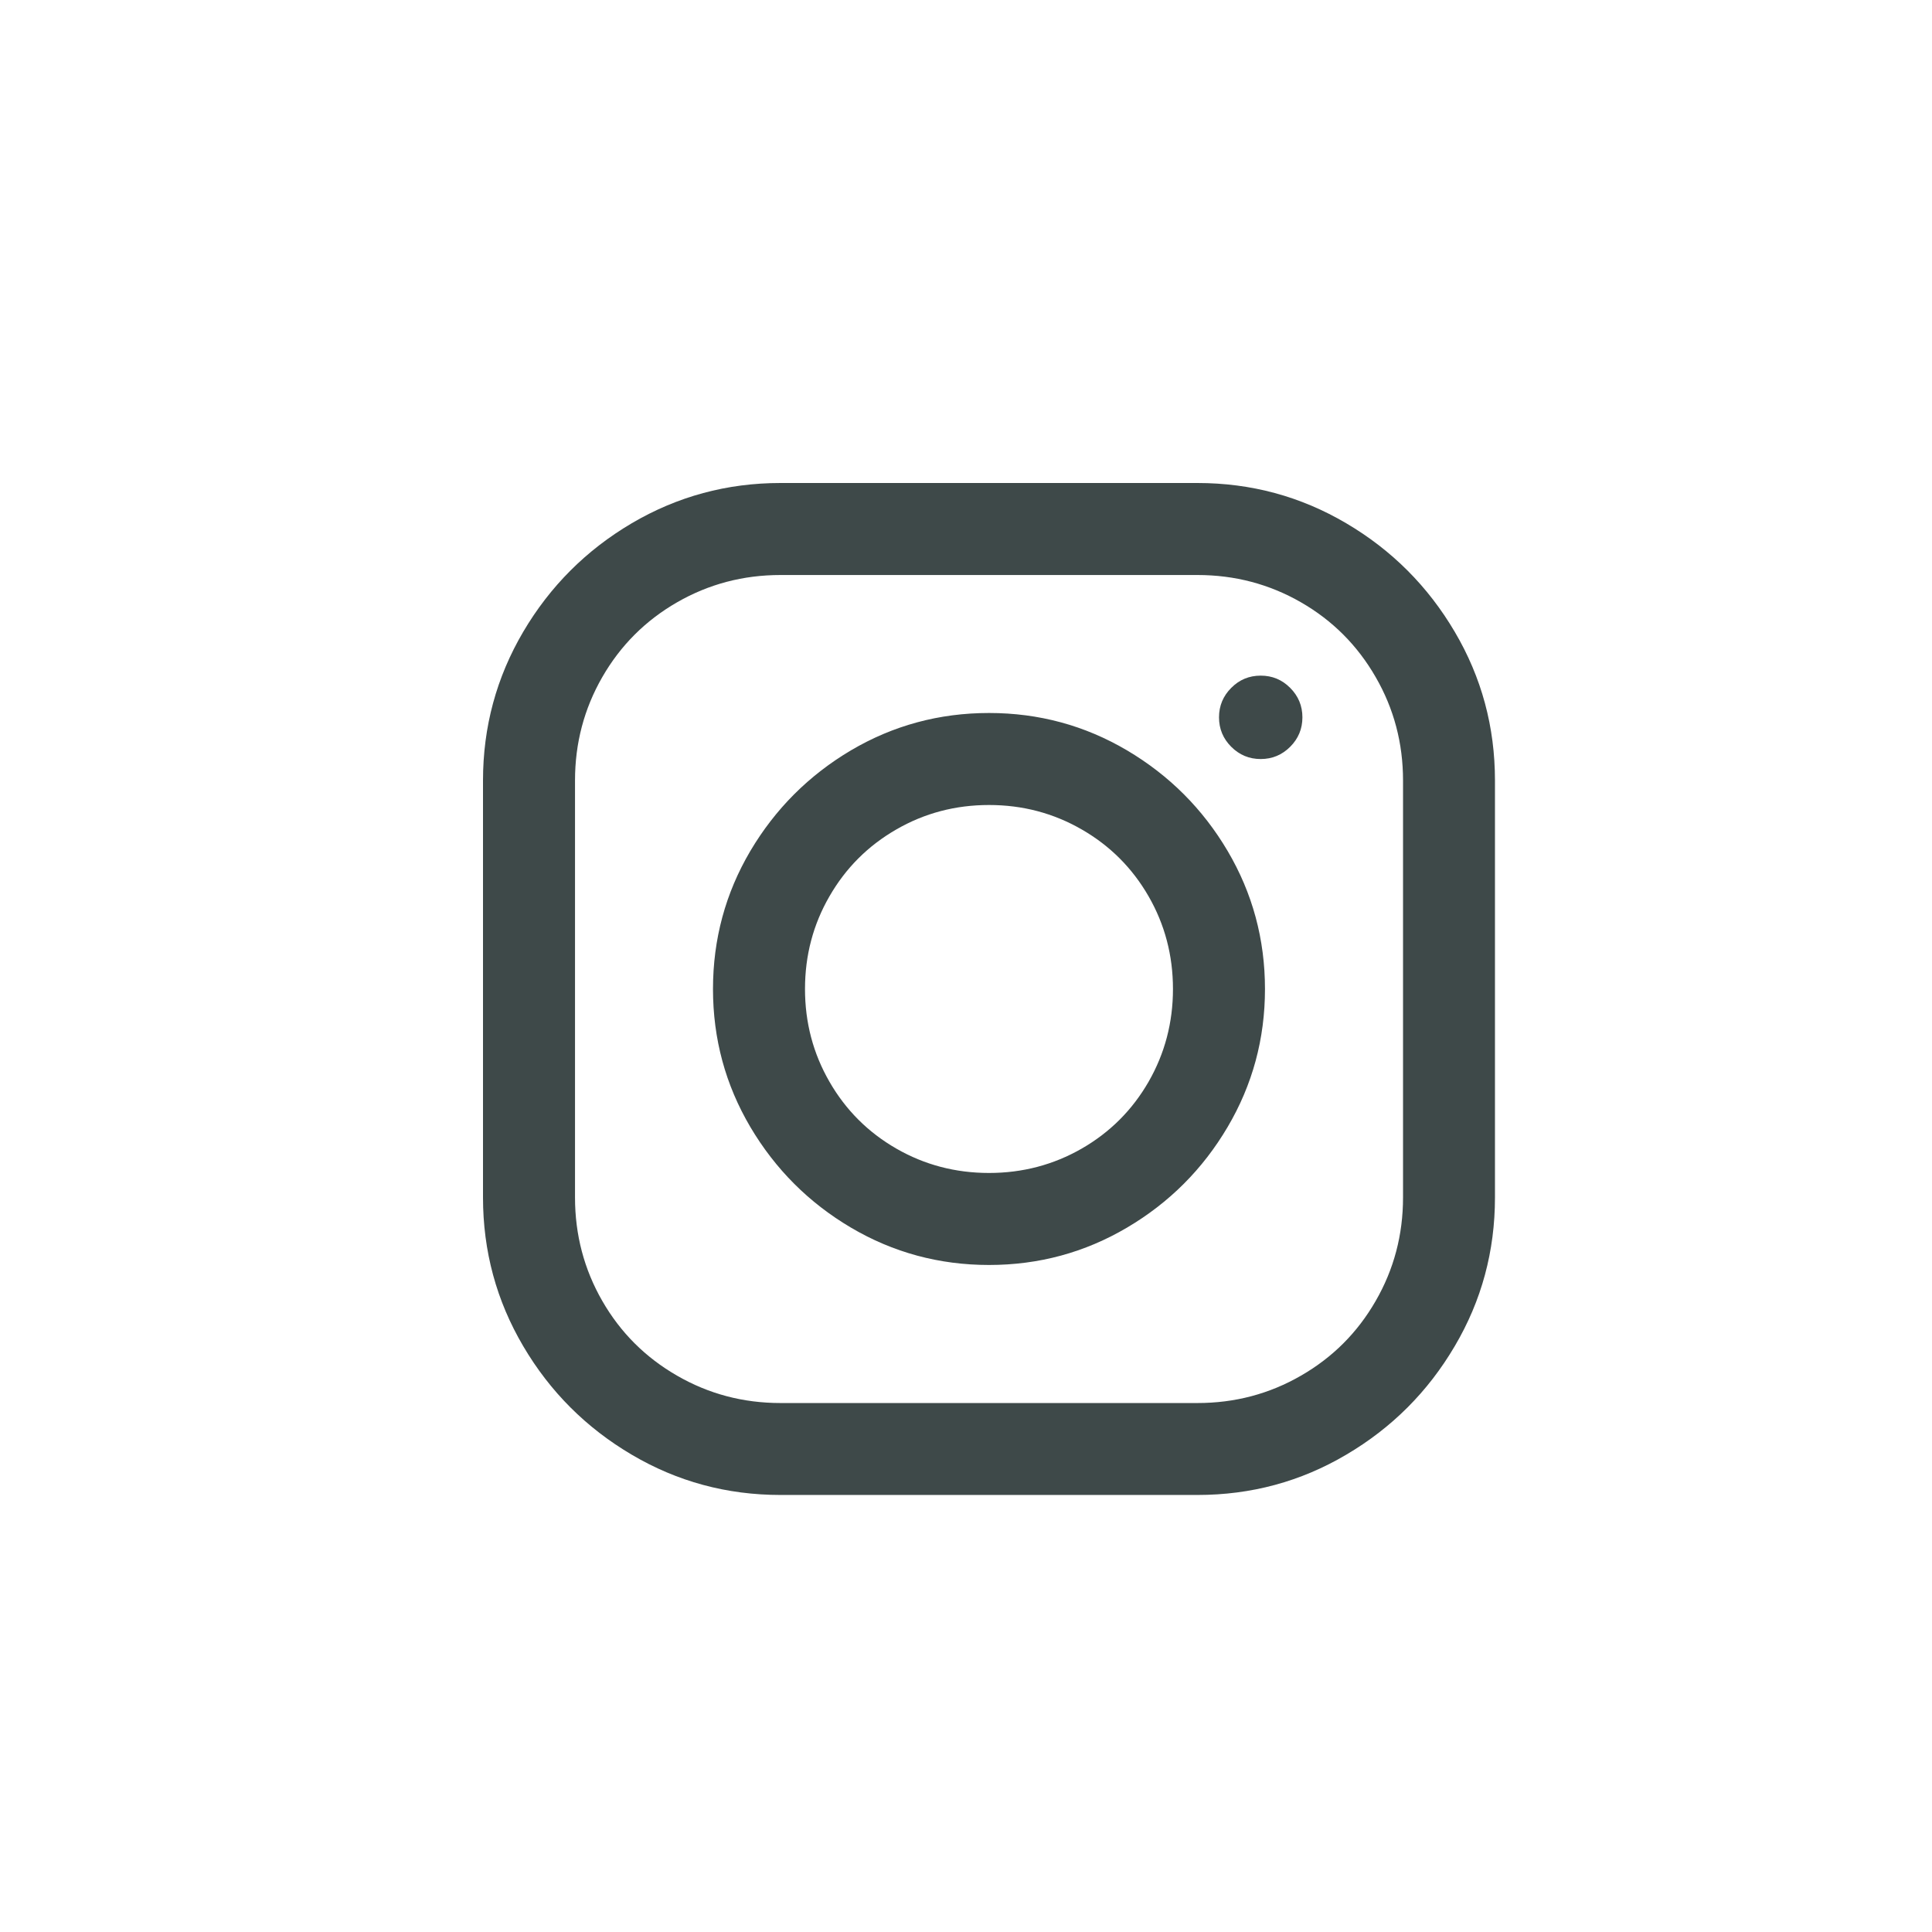<svg width="24" height="24" viewBox="0 0 24 24" fill="none" xmlns="http://www.w3.org/2000/svg">
<path fill-rule="evenodd" clip-rule="evenodd" d="M14.875 18.571C15.542 18.571 16.158 18.405 16.723 18.071C17.289 17.738 17.738 17.289 18.071 16.723C18.405 16.158 18.571 15.542 18.571 14.875V9.696C18.571 9.03 18.405 8.414 18.071 7.848C17.738 7.283 17.289 6.833 16.723 6.5C16.158 6.167 15.542 6 14.875 6H9.696C9.03 6 8.414 6.167 7.848 6.5C7.283 6.833 6.833 7.283 6.5 7.848C6.167 8.414 6 9.03 6 9.696V14.875C6 15.542 6.167 16.158 6.5 16.723C6.833 17.289 7.283 17.738 7.848 18.071C8.414 18.405 9.03 18.571 9.696 18.571H14.875ZM14.875 17.429H9.696C9.232 17.429 8.804 17.316 8.411 17.089C8.018 16.863 7.708 16.554 7.482 16.161C7.256 15.768 7.143 15.339 7.143 14.875V9.696C7.143 9.232 7.256 8.804 7.482 8.411C7.708 8.018 8.018 7.708 8.411 7.482C8.804 7.256 9.232 7.143 9.696 7.143H14.875C15.339 7.143 15.768 7.256 16.161 7.482C16.554 7.708 16.863 8.018 17.089 8.411C17.316 8.804 17.429 9.232 17.429 9.696V14.875C17.429 15.339 17.316 15.768 17.089 16.161C16.863 16.554 16.554 16.863 16.161 17.089C15.768 17.316 15.339 17.429 14.875 17.429ZM16.027 9.277C15.926 9.378 15.804 9.429 15.661 9.429C15.518 9.429 15.396 9.378 15.295 9.277C15.194 9.176 15.143 9.054 15.143 8.911C15.143 8.768 15.194 8.646 15.295 8.545C15.396 8.443 15.518 8.393 15.661 8.393C15.804 8.393 15.926 8.443 16.027 8.545C16.128 8.646 16.179 8.768 16.179 8.911C16.179 9.054 16.128 9.176 16.027 9.277ZM12.286 15.714C12.905 15.714 13.476 15.559 14 15.25C14.524 14.941 14.941 14.524 15.25 14C15.559 13.476 15.714 12.905 15.714 12.286C15.714 11.667 15.559 11.095 15.25 10.571C14.941 10.048 14.524 9.631 14 9.321C13.476 9.012 12.905 8.857 12.286 8.857C11.667 8.857 11.095 9.012 10.571 9.321C10.048 9.631 9.631 10.048 9.321 10.571C9.012 11.095 8.857 11.667 8.857 12.286C8.857 12.905 9.012 13.476 9.321 14C9.631 14.524 10.048 14.941 10.571 15.25C11.095 15.559 11.667 15.714 12.286 15.714ZM11.134 14.268C11.485 14.47 11.869 14.571 12.286 14.571C12.702 14.571 13.086 14.47 13.438 14.268C13.789 14.066 14.066 13.789 14.268 13.438C14.47 13.086 14.571 12.702 14.571 12.286C14.571 11.869 14.47 11.485 14.268 11.134C14.066 10.783 13.789 10.506 13.438 10.304C13.086 10.101 12.702 10 12.286 10C11.869 10 11.485 10.101 11.134 10.304C10.783 10.506 10.506 10.783 10.304 11.134C10.101 11.485 10 11.869 10 12.286C10 12.702 10.101 13.086 10.304 13.438C10.506 13.789 10.783 14.066 11.134 14.268Z" fill="#3E4949"/>
</svg>
